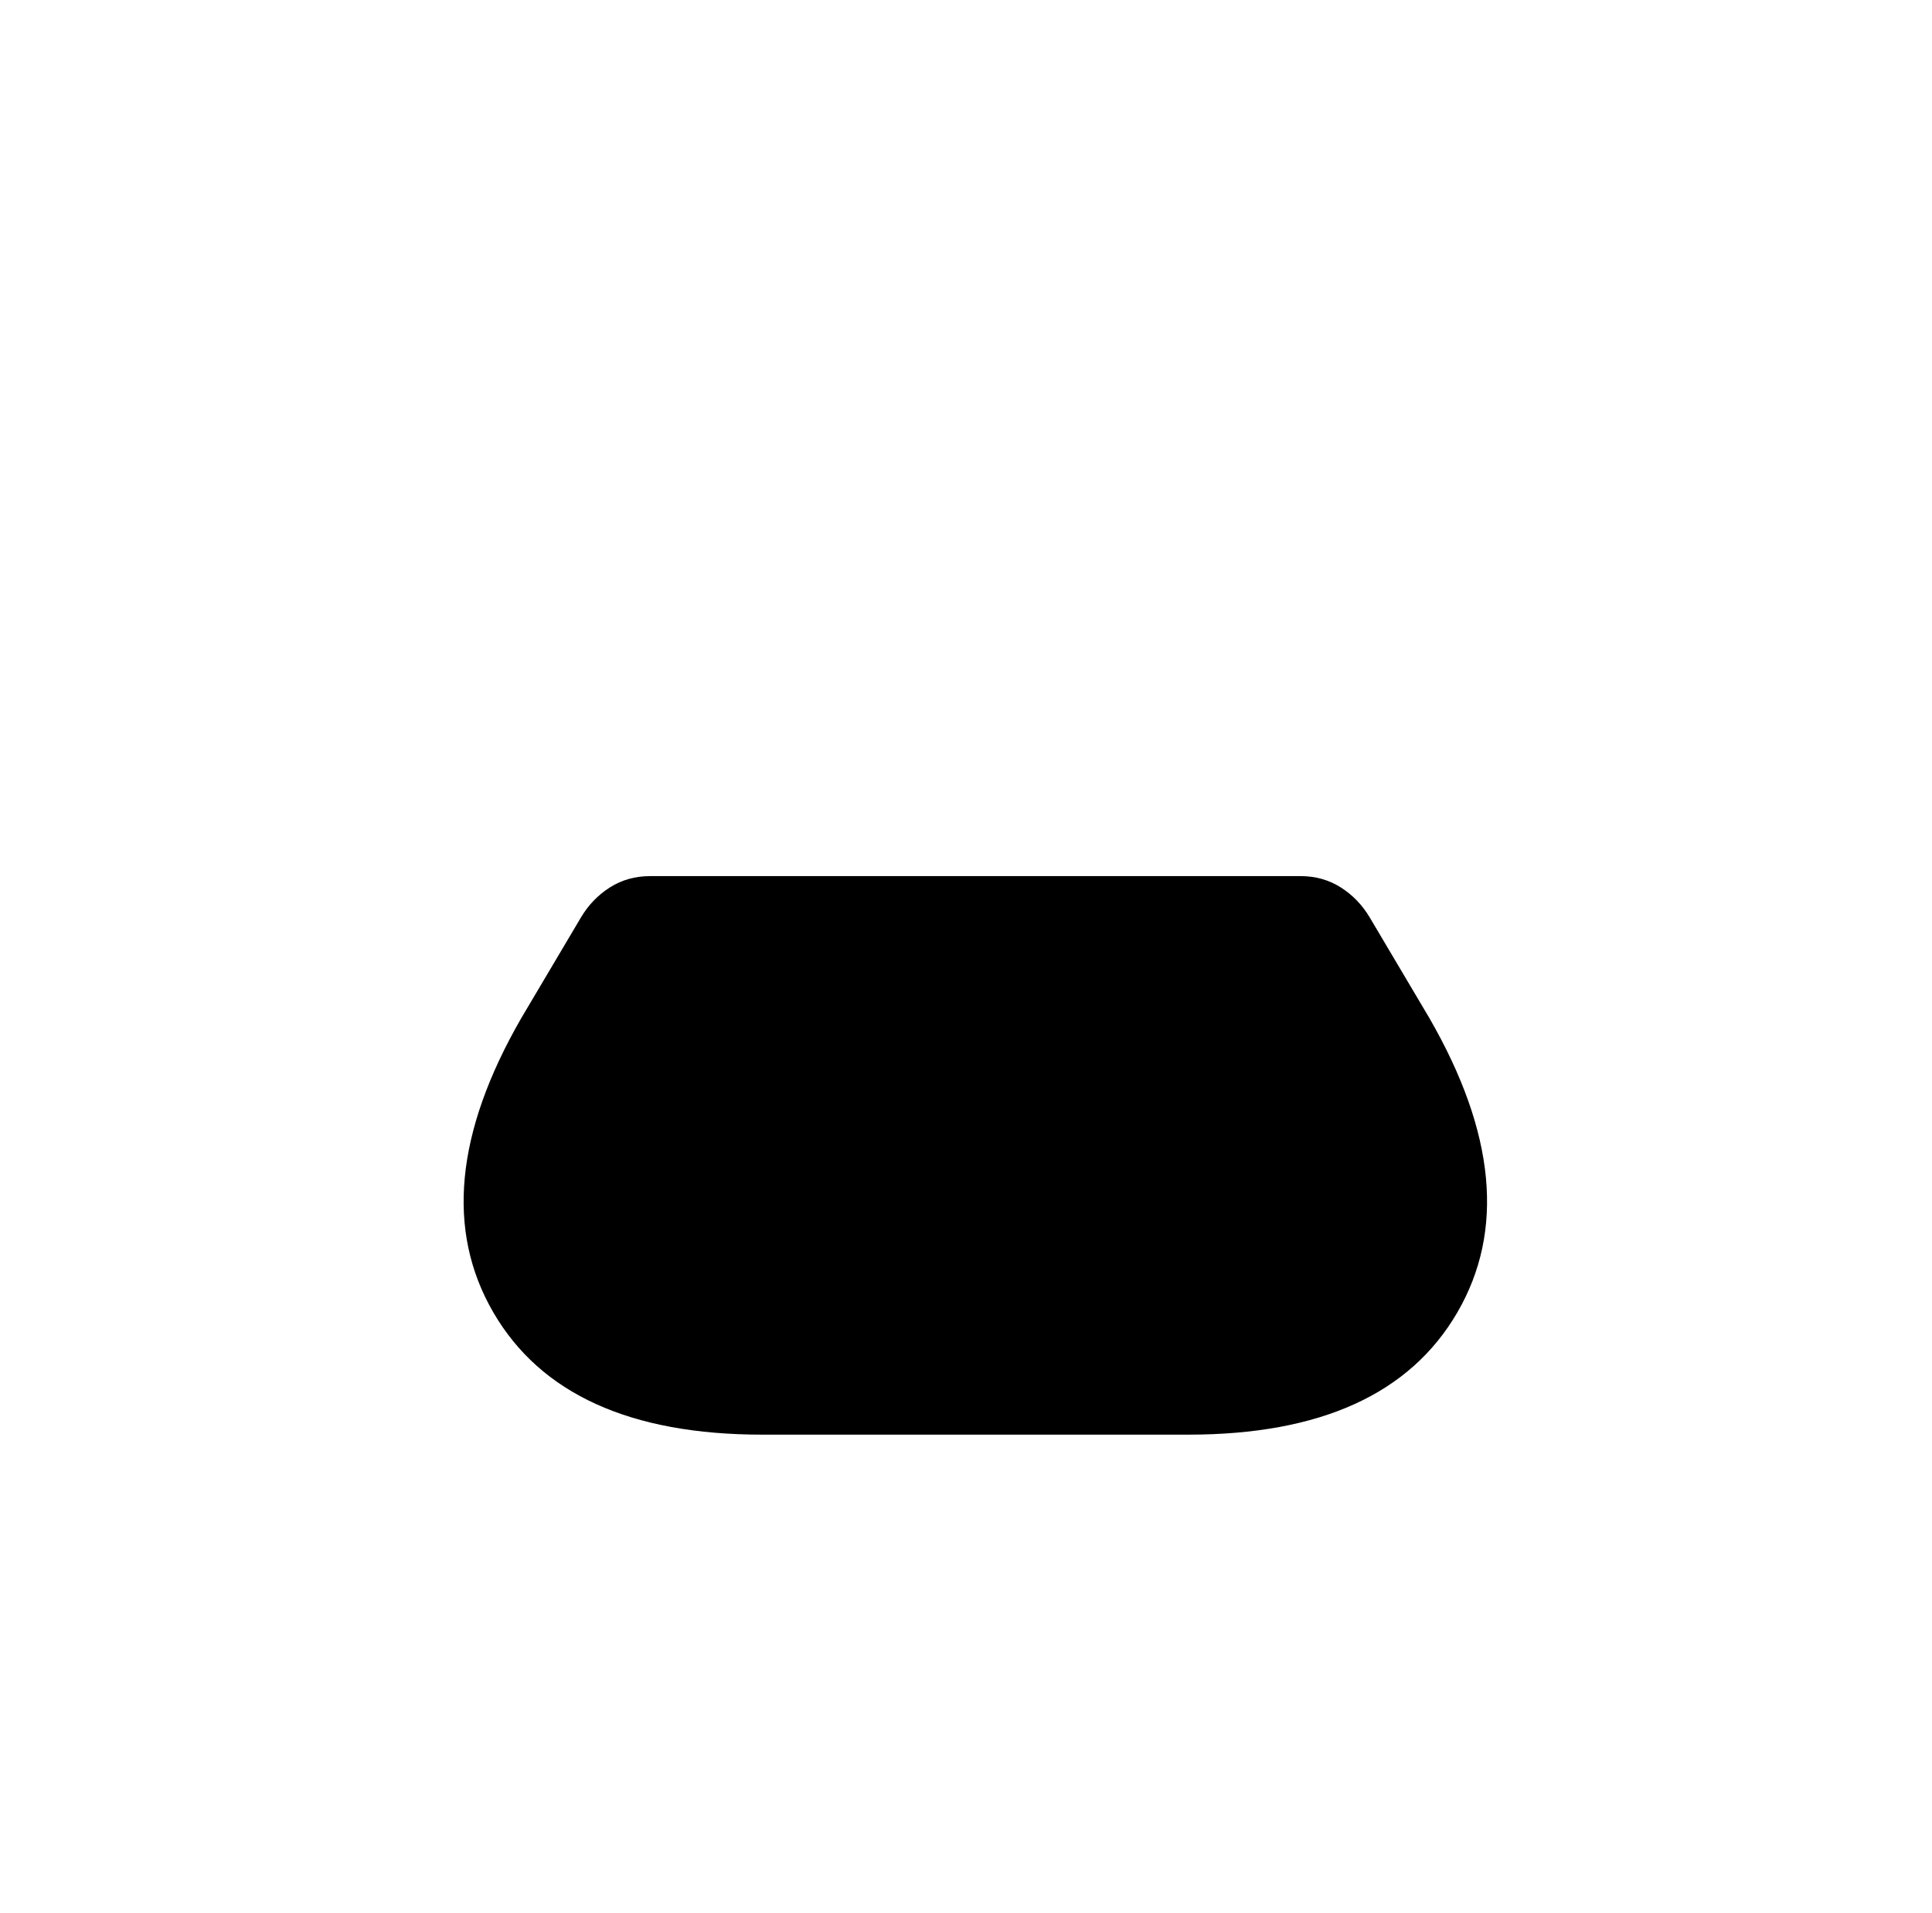 <?xml version="1.0" standalone="no"?>
<!DOCTYPE svg PUBLIC "-//W3C//DTD SVG 1.1//EN" "http://www.w3.org/Graphics/SVG/1.1/DTD/svg11.dtd" >
<svg xmlns="http://www.w3.org/2000/svg" xmlns:xlink="http://www.w3.org/1999/xlink" version="1.1" viewBox="-10 0 1034 1024">
   <path fill="currentColor"
d="M398 768h228q106 0 144 -65.5t-15 -157.5l-32 -54q-6 -10 -15.5 -16t-21.5 -6h-348q-12 0 -21.5 6t-15.5 16l-32 54q-53 92 -15 157.5t144 65.5v0z" />
</svg>
